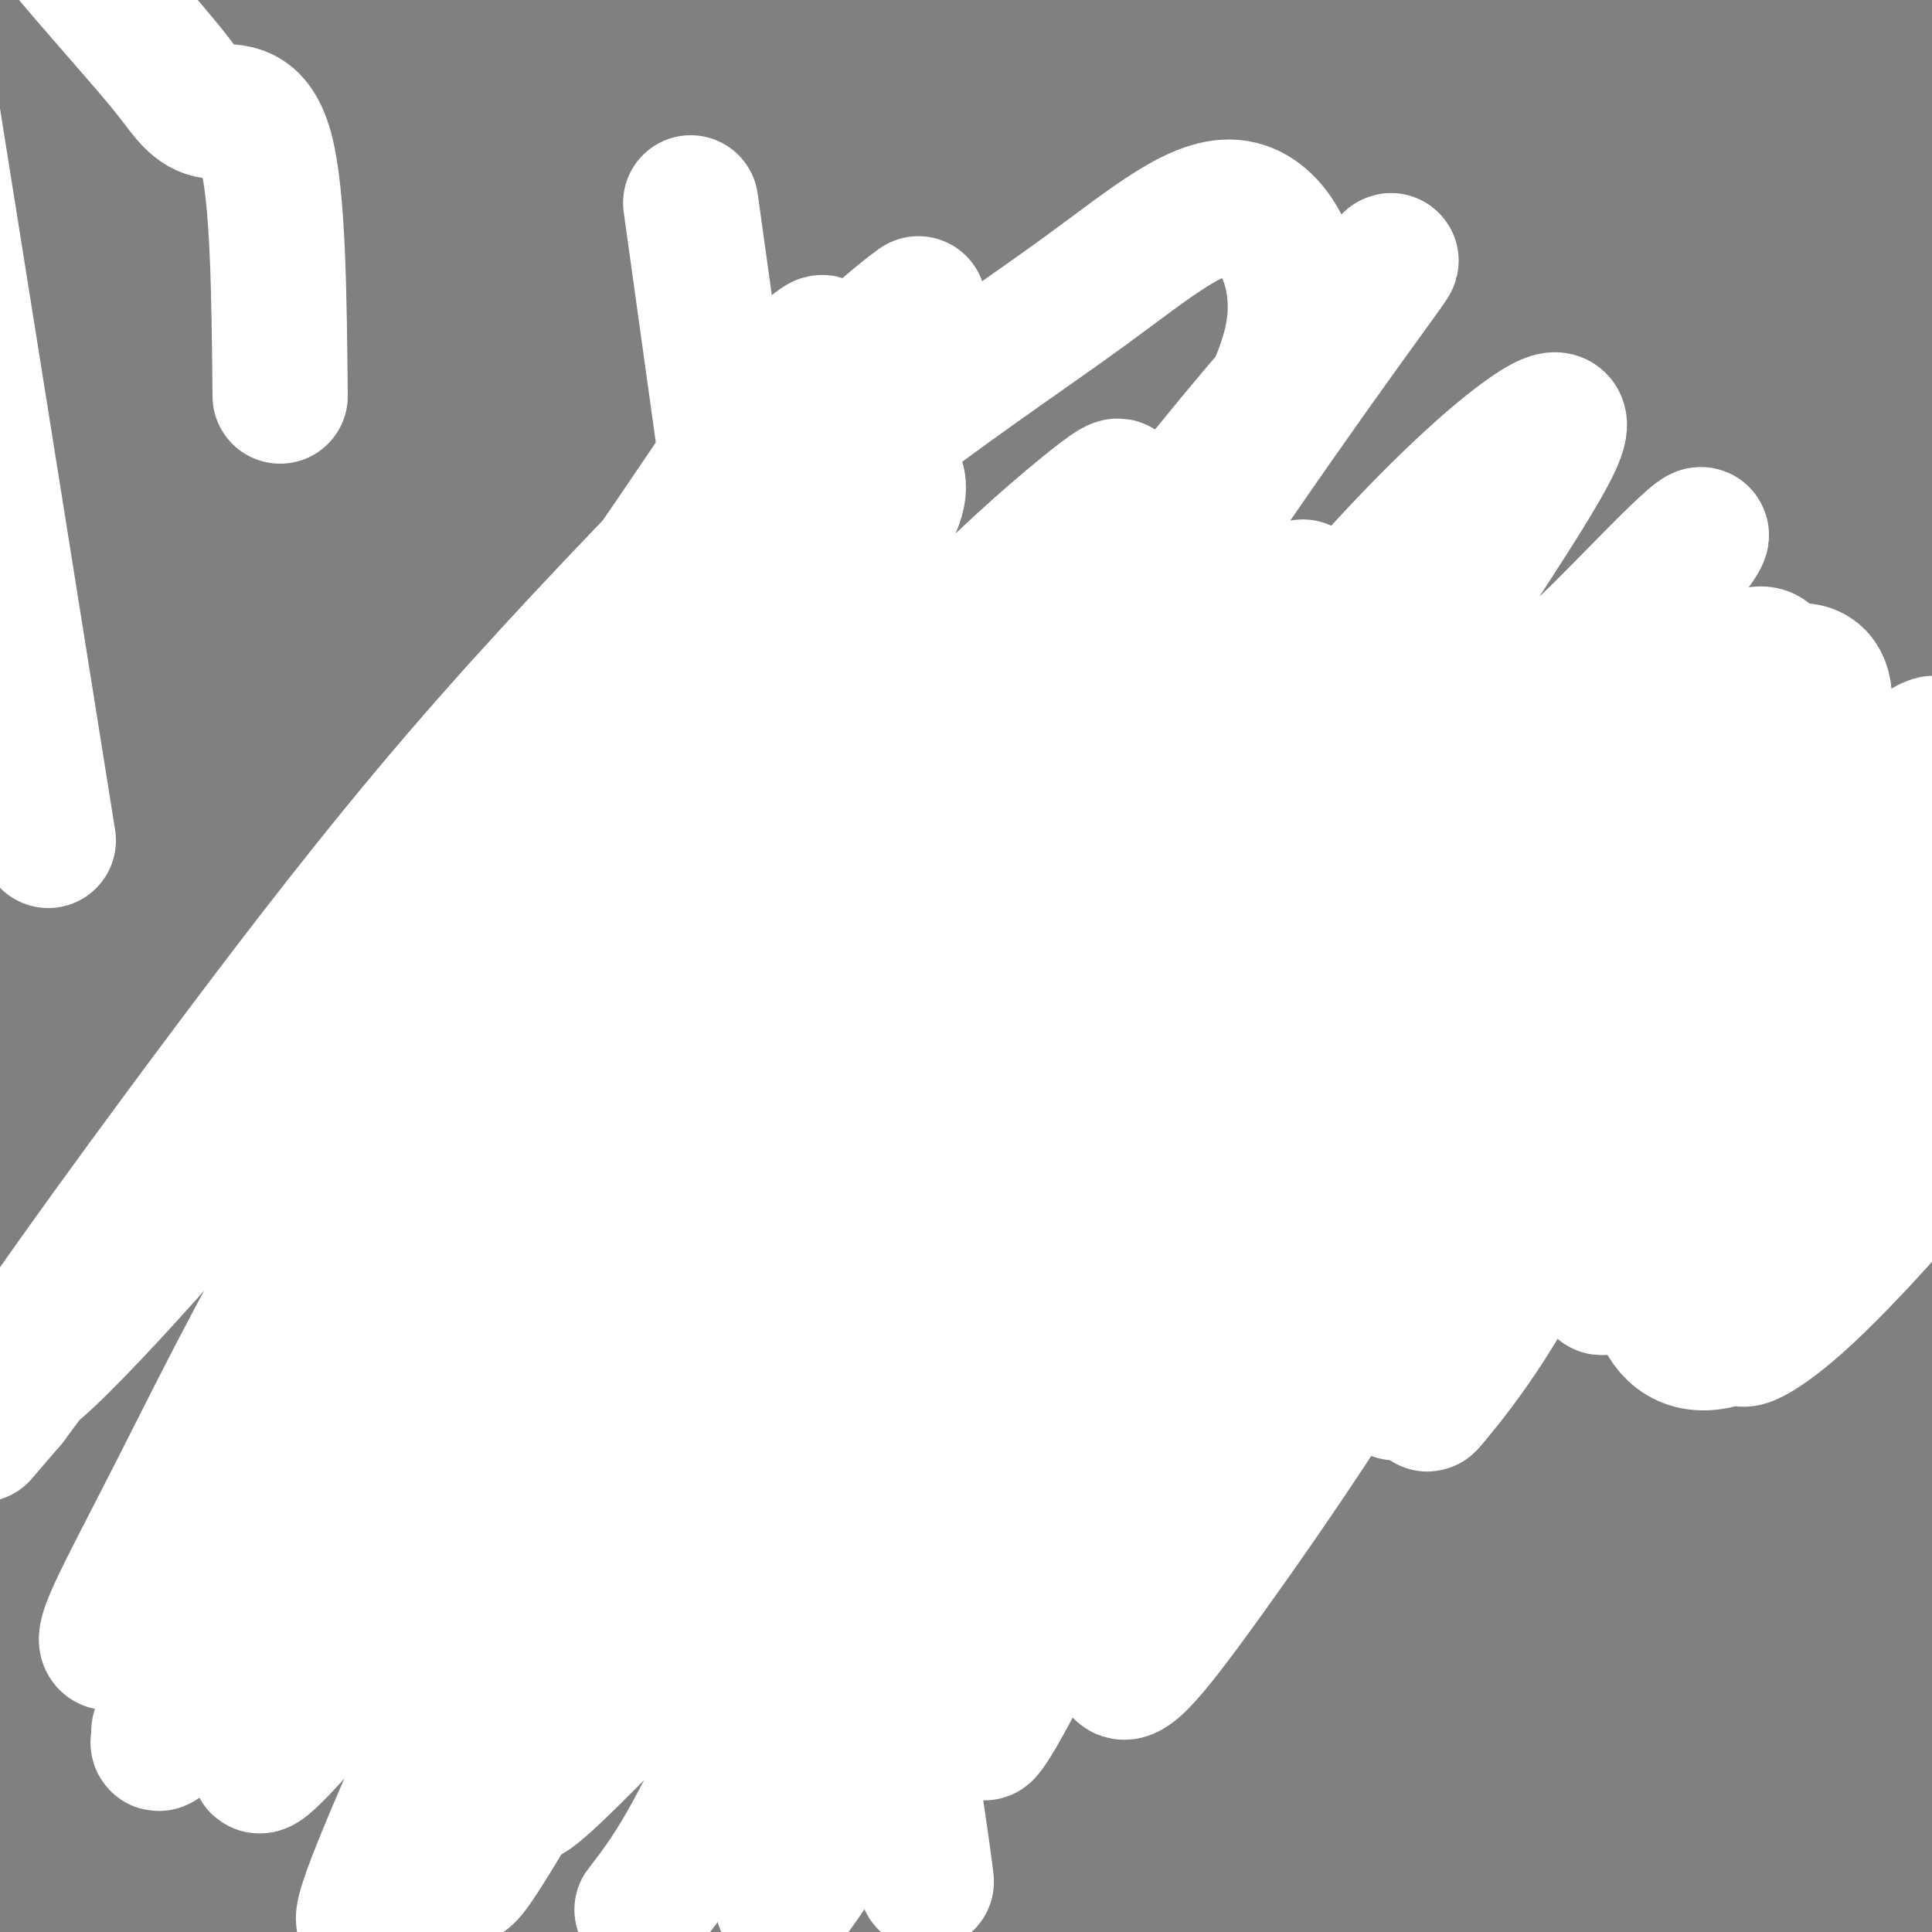 <svg viewBox='0 0 400 400' version='1.1' xmlns='http://www.w3.org/2000/svg' xmlns:xlink='http://www.w3.org/1999/xlink'><rect x="0" y="0" width="400" height="400" fill="#808080" stroke="none"/><g fill='none' stroke='#000000' stroke-width='6' stroke-linecap='round' stroke-linejoin='round'><path d='M395,159c-0.000,0.000 -0.000,0.000 0,0c0.000,-0.000 0.000,-0.000 0,0c-0.000,0.000 -0.000,0.000 0,0c0.000,-0.000 0.001,-0.001 0,0c-0.001,0.001 -0.003,0.003 0,0c0.003,-0.003 0.013,-0.012 0,0c-0.013,0.012 -0.049,0.045 0,0c0.049,-0.045 0.182,-0.167 0,0c-0.182,0.167 -0.679,0.623 -1,1c-0.321,0.377 -0.467,0.674 -1,1c-0.533,0.326 -1.452,0.680 -2,1c-0.548,0.320 -0.725,0.608 -1,1c-0.275,0.392 -0.647,0.890 -1,1c-0.353,0.110 -0.686,-0.168 -1,0c-0.314,0.168 -0.609,0.781 -1,1c-0.391,0.219 -0.878,0.045 -1,0c-0.122,-0.045 0.121,0.041 0,0c-0.121,-0.041 -0.606,-0.208 -1,0c-0.394,0.208 -0.696,0.792 -1,1c-0.304,0.208 -0.610,0.042 -1,0c-0.390,-0.042 -0.864,0.041 -1,0c-0.136,-0.041 0.065,-0.207 0,0c-0.065,0.207 -0.398,0.786 -1,1c-0.602,0.214 -1.475,0.061 -2,0c-0.525,-0.061 -0.704,-0.030 -1,0c-0.296,0.030 -0.709,0.061 -1,0c-0.291,-0.061 -0.459,-0.212 -1,0c-0.541,0.212 -1.453,0.788 -2,1c-0.547,0.212 -0.728,0.061 -1,0c-0.272,-0.061 -0.636,-0.030 -1,0'/><path d='M372,168c-2.797,0.403 -2.289,-0.088 -2,0c0.289,0.088 0.357,0.755 0,1c-0.357,0.245 -1.141,0.069 -2,0c-0.859,-0.069 -1.792,-0.032 -2,0c-0.208,0.032 0.310,0.060 0,0c-0.310,-0.060 -1.448,-0.209 -2,0c-0.552,0.209 -0.519,0.774 -1,1c-0.481,0.226 -1.476,0.113 -2,0c-0.524,-0.113 -0.577,-0.226 -1,0c-0.423,0.226 -1.217,0.793 -2,1c-0.783,0.207 -1.557,0.056 -2,0c-0.443,-0.056 -0.555,-0.015 -1,0c-0.445,0.015 -1.222,0.004 -2,0c-0.778,-0.004 -1.555,-0.001 -2,0c-0.445,0.001 -0.557,0.001 -1,0c-0.443,-0.001 -1.218,-0.001 -2,0c-0.782,0.001 -1.570,0.004 -2,0c-0.430,-0.004 -0.500,-0.015 -1,0c-0.500,0.015 -1.430,0.056 -2,0c-0.570,-0.056 -0.782,-0.207 -1,0c-0.218,0.207 -0.443,0.773 -1,1c-0.557,0.227 -1.444,0.114 -2,0c-0.556,-0.114 -0.779,-0.228 -1,0c-0.221,0.228 -0.441,0.797 -1,1c-0.559,0.203 -1.458,0.039 -2,0c-0.542,-0.039 -0.726,0.046 -1,0c-0.274,-0.046 -0.637,-0.222 -1,0c-0.363,0.222 -0.726,0.843 -1,1c-0.274,0.157 -0.458,-0.150 -1,0c-0.542,0.150 -1.440,0.757 -2,1c-0.560,0.243 -0.780,0.121 -1,0'/><path d='M328,175c-6.987,1.023 -2.454,0.082 -1,0c1.454,-0.082 -0.173,0.695 -1,1c-0.827,0.305 -0.856,0.138 -1,0c-0.144,-0.138 -0.405,-0.247 -1,0c-0.595,0.247 -1.526,0.851 -2,1c-0.474,0.149 -0.493,-0.157 -1,0c-0.507,0.157 -1.502,0.778 -2,1c-0.498,0.222 -0.500,0.045 -1,0c-0.500,-0.045 -1.499,0.040 -2,0c-0.501,-0.040 -0.505,-0.207 -1,0c-0.495,0.207 -1.483,0.788 -2,1c-0.517,0.212 -0.565,0.057 -1,0c-0.435,-0.057 -1.256,-0.015 -2,0c-0.744,0.015 -1.409,0.004 -2,0c-0.591,-0.004 -1.106,-0.001 -2,0c-0.894,0.001 -2.167,-0.001 -3,0c-0.833,0.001 -1.225,0.004 -2,0c-0.775,-0.004 -1.931,-0.015 -3,0c-1.069,0.015 -2.051,0.057 -3,0c-0.949,-0.057 -1.865,-0.212 -3,0c-1.135,0.212 -2.490,0.790 -4,1c-1.510,0.210 -3.175,0.053 -5,0c-1.825,-0.053 -3.810,-0.003 -6,0c-2.190,0.003 -4.584,-0.041 -7,0c-2.416,0.041 -4.856,0.166 -7,0c-2.144,-0.166 -3.994,-0.622 -6,-1c-2.006,-0.378 -4.167,-0.679 -6,-1c-1.833,-0.321 -3.337,-0.663 -5,-1c-1.663,-0.337 -3.486,-0.668 -5,-1c-1.514,-0.332 -2.718,-0.666 -4,-1c-1.282,-0.334 -2.641,-0.667 -4,-1'/><path d='M233,174c-5.624,-1.127 -4.685,-0.946 -5,-1c-0.315,-0.054 -1.885,-0.343 -4,-1c-2.115,-0.657 -4.774,-1.682 -6,-2c-1.226,-0.318 -1.020,0.069 -2,0c-0.980,-0.069 -3.146,-0.596 -5,-1c-1.854,-0.404 -3.397,-0.687 -5,-1c-1.603,-0.313 -3.265,-0.657 -5,-1c-1.735,-0.343 -3.544,-0.684 -5,-1c-1.456,-0.316 -2.559,-0.606 -4,-1c-1.441,-0.394 -3.218,-0.893 -5,-1c-1.782,-0.107 -3.567,0.178 -5,0c-1.433,-0.178 -2.512,-0.818 -4,-1c-1.488,-0.182 -3.385,0.096 -5,0c-1.615,-0.096 -2.949,-0.565 -4,-1c-1.051,-0.435 -1.818,-0.834 -3,-1c-1.182,-0.166 -2.778,-0.097 -4,0c-1.222,0.097 -2.070,0.222 -3,0c-0.930,-0.222 -1.944,-0.792 -3,-1c-1.056,-0.208 -2.155,-0.056 -3,0c-0.845,0.056 -1.437,0.015 -2,0c-0.563,-0.015 -1.098,-0.004 -2,0c-0.902,0.004 -2.170,0.000 -3,0c-0.830,-0.000 -1.222,0.003 -2,0c-0.778,-0.003 -1.942,-0.013 -3,0c-1.058,0.013 -2.008,0.048 -3,0c-0.992,-0.048 -2.024,-0.179 -3,0c-0.976,0.179 -1.894,0.667 -3,1c-1.106,0.333 -2.400,0.512 -4,1c-1.600,0.488 -3.508,1.285 -5,2c-1.492,0.715 -2.569,1.347 -4,2c-1.431,0.653 -3.215,1.326 -5,2'/><path d='M114,168c-3.987,1.389 -3.455,0.861 -4,1c-0.545,0.139 -2.166,0.943 -4,2c-1.834,1.057 -3.881,2.366 -5,3c-1.119,0.634 -1.310,0.592 -2,1c-0.690,0.408 -1.879,1.267 -3,2c-1.121,0.733 -2.173,1.340 -3,2c-0.827,0.660 -1.429,1.373 -2,2c-0.571,0.627 -1.112,1.168 -2,2c-0.888,0.832 -2.125,1.954 -3,3c-0.875,1.046 -1.389,2.015 -2,3c-0.611,0.985 -1.318,1.985 -2,3c-0.682,1.015 -1.338,2.046 -2,3c-0.662,0.954 -1.329,1.833 -2,3c-0.671,1.167 -1.347,2.623 -2,4c-0.653,1.377 -1.285,2.674 -2,4c-0.715,1.326 -1.513,2.680 -2,4c-0.487,1.320 -0.663,2.608 -1,4c-0.337,1.392 -0.835,2.890 -1,4c-0.165,1.110 0.003,1.833 0,3c-0.003,1.167 -0.177,2.778 0,4c0.177,1.222 0.706,2.056 1,3c0.294,0.944 0.355,2.000 1,3c0.645,1.000 1.874,1.945 3,3c1.126,1.055 2.147,2.219 3,3c0.853,0.781 1.537,1.179 3,2c1.463,0.821 3.704,2.065 6,3c2.296,0.935 4.649,1.560 7,2c2.351,0.440 4.702,0.695 7,1c2.298,0.305 4.542,0.659 7,1c2.458,0.341 5.131,0.669 8,1c2.869,0.331 5.935,0.666 9,1'/><path d='M125,248c6.213,0.931 2.744,0.260 4,0c1.256,-0.260 7.235,-0.108 12,0c4.765,0.108 8.314,0.174 11,0c2.686,-0.174 4.509,-0.586 7,-1c2.491,-0.414 5.650,-0.829 8,-1c2.350,-0.171 3.889,-0.098 5,0c1.111,0.098 1.793,0.222 3,0c1.207,-0.222 2.939,-0.791 4,-1c1.061,-0.209 1.450,-0.057 2,0c0.550,0.057 1.262,0.019 2,0c0.738,-0.019 1.504,-0.019 2,0c0.496,0.019 0.724,0.058 1,0c0.276,-0.058 0.600,-0.211 1,0c0.400,0.211 0.877,0.788 1,1c0.123,0.212 -0.108,0.061 0,0c0.108,-0.061 0.554,-0.030 1,0'/><path d='M189,246c9.906,-0.375 2.670,-0.311 0,0c-2.670,0.311 -0.776,0.871 0,1c0.776,0.129 0.433,-0.173 0,0c-0.433,0.173 -0.956,0.821 -1,1c-0.044,0.179 0.392,-0.110 0,0c-0.392,0.110 -1.612,0.621 -2,1c-0.388,0.379 0.054,0.626 0,1c-0.054,0.374 -0.606,0.873 -1,1c-0.394,0.127 -0.631,-0.120 -1,0c-0.369,0.120 -0.871,0.607 -1,1c-0.129,0.393 0.115,0.692 0,1c-0.115,0.308 -0.590,0.626 -1,1c-0.410,0.374 -0.754,0.803 -1,1c-0.246,0.197 -0.394,0.163 -1,1c-0.606,0.837 -1.669,2.545 -3,5c-1.331,2.455 -2.931,5.658 -5,9c-2.069,3.342 -4.608,6.824 -7,10c-2.392,3.176 -4.636,6.047 -6,8c-1.364,1.953 -1.846,2.987 -3,4c-1.154,1.013 -2.979,2.003 -4,3c-1.021,0.997 -1.236,1.999 -2,3c-0.764,1.001 -2.075,2.000 -3,3c-0.925,1.000 -1.462,2.000 -2,3'/><path d='M145,304c-7.215,9.508 -3.253,4.280 -2,3c1.253,-1.280 -0.204,1.390 -1,3c-0.796,1.610 -0.931,2.160 -1,3c-0.069,0.840 -0.071,1.971 0,3c0.071,1.029 0.215,1.955 0,3c-0.215,1.045 -0.789,2.209 -1,3c-0.211,0.791 -0.057,1.209 0,2c0.057,0.791 0.019,1.955 0,3c-0.019,1.045 -0.020,1.971 0,3c0.020,1.029 0.061,2.162 0,3c-0.061,0.838 -0.223,1.380 0,2c0.223,0.620 0.833,1.317 1,2c0.167,0.683 -0.107,1.352 0,2c0.107,0.648 0.595,1.277 1,2c0.405,0.723 0.727,1.542 1,2c0.273,0.458 0.496,0.555 1,1c0.504,0.445 1.289,1.236 2,2c0.711,0.764 1.348,1.500 2,2c0.652,0.500 1.317,0.765 2,1c0.683,0.235 1.382,0.441 2,1c0.618,0.559 1.155,1.471 2,2c0.845,0.529 1.998,0.675 3,1c1.002,0.325 1.852,0.829 3,1c1.148,0.171 2.593,0.010 4,0c1.407,-0.010 2.778,0.131 4,0c1.222,-0.131 2.297,-0.535 4,-1c1.703,-0.465 4.034,-0.992 5,-1c0.966,-0.008 0.568,0.503 2,0c1.432,-0.503 4.693,-2.020 7,-3c2.307,-0.980 3.659,-1.423 5,-2c1.341,-0.577 2.670,-1.289 4,-2'/><path d='M195,345c4.897,-1.912 3.638,-2.193 4,-3c0.362,-0.807 2.344,-2.139 4,-3c1.656,-0.861 2.985,-1.251 4,-2c1.015,-0.749 1.716,-1.856 3,-3c1.284,-1.144 3.150,-2.325 5,-4c1.850,-1.675 3.684,-3.845 5,-5c1.316,-1.155 2.115,-1.294 3,-2c0.885,-0.706 1.856,-1.978 3,-3c1.144,-1.022 2.462,-1.795 4,-3c1.538,-1.205 3.298,-2.842 5,-4c1.702,-1.158 3.347,-1.837 5,-3c1.653,-1.163 3.314,-2.810 5,-4c1.686,-1.190 3.396,-1.924 5,-3c1.604,-1.076 3.101,-2.495 5,-4c1.899,-1.505 4.201,-3.095 7,-5c2.799,-1.905 6.096,-4.125 9,-6c2.904,-1.875 5.416,-3.406 8,-5c2.584,-1.594 5.239,-3.252 8,-5c2.761,-1.748 5.626,-3.587 8,-5c2.374,-1.413 4.257,-2.399 7,-4c2.743,-1.601 6.345,-3.818 9,-5c2.655,-1.182 4.361,-1.328 7,-2c2.639,-0.672 6.209,-1.871 9,-3c2.791,-1.129 4.804,-2.187 7,-3c2.196,-0.813 4.577,-1.381 7,-2c2.423,-0.619 4.890,-1.290 7,-2c2.110,-0.710 3.865,-1.458 6,-2c2.135,-0.542 4.652,-0.877 6,-1c1.348,-0.123 1.528,-0.035 3,0c1.472,0.035 4.236,0.018 7,0'/><path d='M370,249c3.459,-0.203 4.108,-0.211 5,0c0.892,0.211 2.029,0.642 4,1c1.971,0.358 4.777,0.644 6,1c1.223,0.356 0.862,0.783 2,1c1.138,0.217 3.775,0.225 6,1c2.225,0.775 4.038,2.315 6,3c1.962,0.685 4.071,0.513 6,1c1.929,0.487 3.677,1.633 5,2c1.323,0.367 2.222,-0.045 3,0c0.778,0.045 1.435,0.548 2,1c0.565,0.452 1.037,0.852 2,1c0.963,0.148 2.418,0.042 3,0c0.582,-0.042 0.291,-0.021 0,0'/><path d='M49,286c0.000,-0.000 0.000,-0.000 0,0c-0.000,0.000 -0.000,0.000 0,0c0.000,-0.000 0.000,-0.000 0,0c-0.000,0.000 -0.000,0.000 0,0c0.000,-0.000 0.000,-0.000 0,0c-0.000,0.000 -0.000,0.000 0,0c0.000,-0.000 0.000,-0.000 0,0c-0.000,0.000 -0.001,0.000 0,0c0.001,-0.000 0.003,-0.000 0,0c-0.003,0.000 -0.012,0.000 0,0c0.012,-0.000 0.044,-0.001 0,0c-0.044,0.001 -0.163,0.004 0,0c0.163,-0.004 0.609,-0.016 1,0c0.391,0.016 0.726,0.061 1,0c0.274,-0.061 0.487,-0.226 1,0c0.513,0.226 1.327,0.845 2,1c0.673,0.155 1.206,-0.154 2,0c0.794,0.154 1.850,0.769 3,1c1.150,0.231 2.393,0.076 4,0c1.607,-0.076 3.576,-0.075 5,0c1.424,0.075 2.302,0.224 4,0c1.698,-0.224 4.214,-0.820 6,-1c1.786,-0.180 2.841,0.055 4,0c1.159,-0.055 2.424,-0.400 4,-1c1.576,-0.600 3.465,-1.456 5,-2c1.535,-0.544 2.717,-0.775 4,-1c1.283,-0.225 2.667,-0.444 4,-1c1.333,-0.556 2.615,-1.448 4,-2c1.385,-0.552 2.873,-0.764 4,-1c1.127,-0.236 1.893,-0.496 3,-1c1.107,-0.504 2.553,-1.252 4,-2'/><path d='M114,276c5.492,-1.876 3.222,-1.066 3,-1c-0.222,0.066 1.603,-0.612 3,-1c1.397,-0.388 2.366,-0.485 3,-1c0.634,-0.515 0.933,-1.449 2,-2c1.067,-0.551 2.901,-0.721 4,-1c1.099,-0.279 1.464,-0.667 2,-1c0.536,-0.333 1.243,-0.610 2,-1c0.757,-0.390 1.565,-0.893 2,-1c0.435,-0.107 0.499,0.182 1,0c0.501,-0.182 1.440,-0.833 2,-1c0.560,-0.167 0.742,0.152 1,0c0.258,-0.152 0.591,-0.774 1,-1c0.409,-0.226 0.893,-0.057 1,0c0.107,0.057 -0.164,0.001 0,0c0.164,-0.001 0.762,0.052 1,0c0.238,-0.052 0.115,-0.210 0,0c-0.115,0.210 -0.223,0.787 0,1c0.223,0.213 0.778,0.061 1,0c0.222,-0.061 0.111,-0.030 0,0'/><path d='M143,266c4.421,-1.321 0.973,0.378 0,1c-0.973,0.622 0.528,0.167 1,0c0.472,-0.167 -0.084,-0.045 0,0c0.084,0.045 0.810,0.012 1,0c0.190,-0.012 -0.155,-0.003 0,0c0.155,0.003 0.811,0.001 1,0c0.189,-0.001 -0.090,-0.000 0,0c0.090,0.000 0.549,0.000 1,0c0.451,-0.000 0.895,0.000 1,0c0.105,-0.000 -0.130,-0.000 0,0c0.130,0.000 0.626,0.001 1,0c0.374,-0.001 0.625,-0.004 1,0c0.375,0.004 0.874,0.015 1,0c0.126,-0.015 -0.120,-0.057 0,0c0.120,0.057 0.606,0.211 1,0c0.394,-0.211 0.697,-0.789 1,-1c0.303,-0.211 0.606,-0.057 1,0c0.394,0.057 0.879,0.015 1,0c0.121,-0.015 -0.122,-0.004 0,0c0.122,0.004 0.610,0.001 1,0c0.390,-0.001 0.682,-0.000 1,0c0.318,0.000 0.662,0.000 1,0c0.338,-0.000 0.669,-0.000 1,0'/><path d='M159,266c2.427,0.000 0.495,0.001 0,0c-0.495,-0.001 0.449,-0.004 1,0c0.551,0.004 0.710,0.015 1,0c0.290,-0.015 0.712,-0.055 1,0c0.288,0.055 0.443,0.207 1,0c0.557,-0.207 1.515,-0.772 2,-1c0.485,-0.228 0.497,-0.117 1,0c0.503,0.117 1.497,0.241 2,0c0.503,-0.241 0.515,-0.849 1,-1c0.485,-0.151 1.443,0.153 2,0c0.557,-0.153 0.712,-0.763 1,-1c0.288,-0.237 0.707,-0.101 1,0c0.293,0.101 0.458,0.167 1,0c0.542,-0.167 1.459,-0.565 2,-1c0.541,-0.435 0.705,-0.906 1,-1c0.295,-0.094 0.720,0.189 1,0c0.280,-0.189 0.415,-0.849 1,-1c0.585,-0.151 1.621,0.207 2,0c0.379,-0.207 0.102,-0.979 0,-1c-0.102,-0.021 -0.029,0.708 0,1c0.029,0.292 0.015,0.146 0,0'/><path d='M181,260c3.159,-0.767 0.058,0.316 -1,1c-1.058,0.684 -0.072,0.968 0,1c0.072,0.032 -0.769,-0.188 -1,0c-0.231,0.188 0.149,0.785 0,1c-0.149,0.215 -0.828,0.048 -1,0c-0.172,-0.048 0.164,0.025 0,0c-0.164,-0.025 -0.828,-0.146 -1,0c-0.172,0.146 0.147,0.560 0,1c-0.147,0.440 -0.762,0.905 -1,1c-0.238,0.095 -0.101,-0.181 0,0c0.101,0.181 0.167,0.818 0,1c-0.167,0.182 -0.566,-0.092 -1,0c-0.434,0.092 -0.904,0.551 -1,1c-0.096,0.449 0.180,0.890 0,1c-0.180,0.110 -0.818,-0.111 -1,0c-0.182,0.111 0.092,0.554 0,1c-0.092,0.446 -0.549,0.894 -1,1c-0.451,0.106 -0.894,-0.130 -1,0c-0.106,0.130 0.125,0.626 0,1c-0.125,0.374 -0.607,0.625 -1,1c-0.393,0.375 -0.697,0.874 -1,1c-0.303,0.126 -0.606,-0.121 -1,0c-0.394,0.121 -0.879,0.610 -1,1c-0.121,0.390 0.122,0.682 0,1c-0.122,0.318 -0.610,0.663 -1,1c-0.390,0.337 -0.682,0.668 -1,1c-0.318,0.332 -0.662,0.666 -1,1c-0.338,0.334 -0.669,0.667 -1,1'/><path d='M163,279c-2.956,3.097 -1.345,1.340 -1,1c0.345,-0.340 -0.577,0.738 -1,1c-0.423,0.262 -0.347,-0.291 -2,1c-1.653,1.291 -5.035,4.426 -8,7c-2.965,2.574 -5.513,4.586 -7,6c-1.487,1.414 -1.915,2.231 -3,3c-1.085,0.769 -2.829,1.491 -4,2c-1.171,0.509 -1.771,0.806 -4,2c-2.229,1.194 -6.089,3.286 -8,4c-1.911,0.714 -1.873,0.052 -2,0c-0.127,-0.052 -0.419,0.508 -1,1c-0.581,0.492 -1.450,0.915 -2,1c-0.550,0.085 -0.780,-0.169 -1,0c-0.220,0.169 -0.430,0.762 -1,1c-0.570,0.238 -1.499,0.120 -2,0c-0.501,-0.120 -0.575,-0.242 -1,0c-0.425,0.242 -1.202,0.848 -2,1c-0.798,0.152 -1.616,-0.151 -2,0c-0.384,0.151 -0.335,0.758 -1,1c-0.665,0.242 -2.046,0.121 -3,0c-0.954,-0.121 -1.481,-0.243 -2,0c-0.519,0.243 -1.029,0.850 -2,1c-0.971,0.150 -2.404,-0.156 -4,0c-1.596,0.156 -3.353,0.775 -5,1c-1.647,0.225 -3.182,0.058 -5,0c-1.818,-0.058 -3.920,-0.005 -6,0c-2.080,0.005 -4.137,-0.037 -6,0c-1.863,0.037 -3.532,0.153 -5,0c-1.468,-0.153 -2.734,-0.577 -4,-1'/><path d='M68,312c-4.895,-0.333 -4.134,-0.666 -5,-1c-0.866,-0.334 -3.360,-0.670 -5,-1c-1.640,-0.330 -2.425,-0.656 -4,-2c-1.575,-1.344 -3.938,-3.706 -5,-5c-1.062,-1.294 -0.822,-1.518 -1,-2c-0.178,-0.482 -0.773,-1.221 -1,-2c-0.227,-0.779 -0.085,-1.600 0,-3c0.085,-1.400 0.114,-3.381 0,-5c-0.114,-1.619 -0.371,-2.877 0,-4c0.371,-1.123 1.369,-2.110 2,-3c0.631,-0.890 0.895,-1.683 1,-2c0.105,-0.317 0.053,-0.159 0,0'/><path d='M117,300c0.245,0.114 0.490,0.228 0,0c-0.490,-0.228 -1.716,-0.797 -2,-1c-0.284,-0.203 0.372,-0.039 0,0c-0.372,0.039 -1.773,-0.049 -3,0c-1.227,0.049 -2.280,0.233 -3,0c-0.720,-0.233 -1.107,-0.884 -3,0c-1.893,0.884 -5.290,3.301 -9,5c-3.710,1.699 -7.731,2.679 -12,5c-4.269,2.321 -8.785,5.984 -12,8c-3.215,2.016 -5.130,2.385 -7,3c-1.870,0.615 -3.696,1.475 -5,2c-1.304,0.525 -2.087,0.715 -3,1c-0.913,0.285 -1.954,0.665 -3,1c-1.046,0.335 -2.095,0.627 -3,1c-0.905,0.373 -1.666,0.829 -2,1c-0.334,0.171 -0.243,0.056 0,0c0.243,-0.056 0.637,-0.053 2,0c1.363,0.053 3.696,0.157 7,0c3.304,-0.157 7.581,-0.575 12,-1c4.419,-0.425 8.980,-0.859 14,-2c5.020,-1.141 10.499,-2.990 15,-5c4.501,-2.010 8.024,-4.180 12,-6c3.976,-1.820 8.404,-3.291 12,-5c3.596,-1.709 6.360,-3.655 9,-5c2.640,-1.345 5.155,-2.089 7,-3c1.845,-0.911 3.019,-1.990 4,-3c0.981,-1.010 1.768,-1.951 3,-3c1.232,-1.049 2.909,-2.205 4,-3c1.091,-0.795 1.598,-1.227 2,-2c0.402,-0.773 0.701,-1.886 1,-3'/><path d='M154,285c2.617,-2.526 2.158,-1.842 2,-2c-0.158,-0.158 -0.017,-1.158 0,-2c0.017,-0.842 -0.091,-1.524 0,-2c0.091,-0.476 0.380,-0.744 0,-1c-0.380,-0.256 -1.429,-0.500 -2,-1c-0.571,-0.500 -0.665,-1.257 -2,-2c-1.335,-0.743 -3.912,-1.471 -7,-2c-3.088,-0.529 -6.686,-0.857 -11,-1c-4.314,-0.143 -9.342,-0.100 -14,0c-4.658,0.100 -8.945,0.258 -13,1c-4.055,0.742 -7.879,2.067 -12,3c-4.121,0.933 -8.540,1.474 -11,2c-2.460,0.526 -2.959,1.035 -7,3c-4.041,1.965 -11.622,5.384 -15,7c-3.378,1.616 -2.553,1.430 -3,2c-0.447,0.570 -2.168,1.897 -3,3c-0.832,1.103 -0.777,1.983 -1,3c-0.223,1.017 -0.725,2.172 -1,3c-0.275,0.828 -0.324,1.330 0,2c0.324,0.670 1.020,1.507 2,2c0.980,0.493 2.244,0.640 4,1c1.756,0.360 4.004,0.931 7,1c2.996,0.069 6.740,-0.364 11,-1c4.260,-0.636 9.037,-1.475 14,-3c4.963,-1.525 10.114,-3.736 15,-6c4.886,-2.264 9.508,-4.582 14,-7c4.492,-2.418 8.853,-4.937 13,-7c4.147,-2.063 8.078,-3.671 11,-5c2.922,-1.329 4.835,-2.380 6,-3c1.165,-0.620 1.583,-0.810 2,-1'/><path d='M153,272c9.591,-4.705 3.067,-1.968 1,-1c-2.067,0.968 0.322,0.167 1,0c0.678,-0.167 -0.356,0.301 -1,1c-0.644,0.699 -0.898,1.628 -1,2c-0.102,0.372 -0.051,0.186 0,0'/></g>
<g fill='none' stroke='#FFFFFF' stroke-width='28' stroke-linecap='round' stroke-linejoin='round'><path d='M220,336c-0.830,-0.175 -1.659,-0.350 -4,-2c-2.341,-1.650 -6.193,-4.776 -9,-7c-2.807,-2.224 -4.568,-3.547 -7,-8c-2.432,-4.453 -5.534,-12.034 -6,-18c-0.466,-5.966 1.704,-10.315 5,-17c3.296,-6.685 7.717,-15.706 13,-25c5.283,-9.294 11.426,-18.861 17,-27c5.574,-8.139 10.577,-14.851 15,-21c4.423,-6.149 8.267,-11.735 12,-16c3.733,-4.265 7.356,-7.211 10,-9c2.644,-1.789 4.308,-2.423 5,-2c0.692,0.423 0.410,1.903 -1,5c-1.410,3.097 -3.948,7.813 -8,14c-4.052,6.187 -9.616,13.847 -16,23c-6.384,9.153 -13.587,19.798 -21,31c-7.413,11.202 -15.037,22.959 -23,35c-7.963,12.041 -16.265,24.364 -24,36c-7.735,11.636 -14.903,22.583 -21,32c-6.097,9.417 -11.124,17.305 -15,23c-3.876,5.695 -6.603,9.199 -8,11c-1.397,1.801 -1.465,1.899 0,0c1.465,-1.899 4.463,-5.794 8,-12c3.537,-6.206 7.613,-14.722 13,-24c5.387,-9.278 12.086,-19.317 19,-31c6.914,-11.683 14.043,-25.009 20,-35c5.957,-9.991 10.741,-16.647 23,-34c12.259,-17.353 31.993,-45.403 43,-60c11.007,-14.597 13.288,-15.742 15,-17c1.712,-1.258 2.856,-2.629 4,-4'/><path d='M279,177c2.800,-2.293 0.301,2.476 -5,9c-5.301,6.524 -13.403,14.804 -20,22c-6.597,7.196 -11.688,13.309 -29,34c-17.312,20.691 -46.845,55.961 -64,76c-17.155,20.039 -21.934,24.846 -28,31c-6.066,6.154 -13.421,13.653 -18,18c-4.579,4.347 -6.384,5.540 -7,5c-0.616,-0.540 -0.043,-2.813 2,-8c2.043,-5.187 5.558,-13.287 11,-24c5.442,-10.713 12.812,-24.040 21,-38c8.188,-13.960 17.192,-28.554 27,-43c9.808,-14.446 20.418,-28.743 31,-42c10.582,-13.257 21.136,-25.475 31,-36c9.864,-10.525 19.040,-19.358 26,-25c6.960,-5.642 11.705,-8.092 14,-8c2.295,0.092 2.140,2.728 -1,8c-3.140,5.272 -9.264,13.180 -18,24c-8.736,10.820 -20.082,24.550 -32,39c-11.918,14.450 -24.407,29.619 -37,45c-12.593,15.381 -25.290,30.975 -37,45c-11.710,14.025 -22.434,26.483 -31,36c-8.566,9.517 -14.973,16.095 -19,20c-4.027,3.905 -5.674,5.136 -6,4c-0.326,-1.136 0.669,-4.641 4,-12c3.331,-7.359 8.998,-18.574 17,-33c8.002,-14.426 18.337,-32.065 30,-50c11.663,-17.935 24.652,-36.168 38,-54c13.348,-17.832 27.055,-35.262 40,-50c12.945,-14.738 25.127,-26.782 33,-34c7.873,-7.218 11.436,-9.609 15,-12'/><path d='M267,124c6.830,-6.379 -0.094,0.675 -8,9c-7.906,8.325 -16.795,17.921 -29,31c-12.205,13.079 -27.727,29.640 -44,48c-16.273,18.360 -33.296,38.518 -48,56c-14.704,17.482 -27.088,32.287 -42,50c-14.912,17.713 -32.351,38.333 -39,45c-6.649,6.667 -2.508,-0.618 2,-9c4.508,-8.382 9.383,-17.859 17,-32c7.617,-14.141 17.977,-32.944 30,-52c12.023,-19.056 25.710,-38.363 40,-58c14.290,-19.637 29.183,-39.603 43,-56c13.817,-16.397 26.557,-29.226 36,-38c9.443,-8.774 15.589,-13.494 18,-15c2.411,-1.506 1.088,0.201 -4,6c-5.088,5.799 -13.942,15.692 -26,29c-12.058,13.308 -27.321,30.033 -43,48c-15.679,17.967 -31.775,37.176 -47,56c-15.225,18.824 -29.581,37.262 -42,54c-12.419,16.738 -22.902,31.774 -31,43c-8.098,11.226 -13.812,18.640 -16,21c-2.188,2.360 -0.850,-0.336 -1,-1c-0.150,-0.664 -1.789,0.704 12,-22c13.789,-22.704 43.005,-69.479 63,-99c19.995,-29.521 30.769,-41.787 44,-57c13.231,-15.213 28.918,-33.372 42,-47c13.082,-13.628 23.558,-22.725 30,-28c6.442,-5.275 8.850,-6.728 7,-4c-1.850,2.728 -7.957,9.637 -18,21c-10.043,11.363 -24.021,27.182 -38,43'/><path d='M175,166c-17.021,19.465 -31.575,36.129 -47,54c-15.425,17.871 -31.721,36.950 -46,54c-14.279,17.050 -26.539,32.071 -36,43c-9.461,10.929 -16.122,17.765 -20,21c-3.878,3.235 -4.974,2.869 -3,-2c1.974,-4.869 7.017,-14.243 14,-28c6.983,-13.757 15.907,-31.899 27,-51c11.093,-19.101 24.355,-39.163 38,-59c13.645,-19.837 27.673,-39.451 41,-57c13.327,-17.549 25.951,-33.033 36,-45c10.049,-11.967 17.521,-20.415 20,-23c2.479,-2.585 -0.037,0.695 -2,2c-1.963,1.305 -3.374,0.637 -26,25c-22.626,24.363 -66.468,73.757 -92,103c-25.532,29.243 -32.753,38.333 -42,49c-9.247,10.667 -20.520,22.909 -27,29c-6.480,6.091 -8.167,6.032 -7,3c1.167,-3.032 5.190,-9.036 13,-20c7.810,-10.964 19.408,-26.888 33,-45c13.592,-18.112 29.178,-38.411 46,-58c16.822,-19.589 34.880,-38.468 50,-54c15.120,-15.532 27.302,-27.719 35,-35c7.698,-7.281 10.912,-9.657 10,-9c-0.912,0.657 -5.951,4.347 -15,13c-9.049,8.653 -22.109,22.270 -37,39c-14.891,16.730 -31.615,36.574 -48,57c-16.385,20.426 -32.433,41.434 -46,60c-13.567,18.566 -24.653,34.691 -33,46c-8.347,11.309 -13.956,17.803 -15,19c-1.044,1.197 2.478,-2.901 6,-7'/><path d='M2,290c4.578,-6.117 13.024,-17.908 24,-33c10.976,-15.092 24.483,-33.485 41,-53c16.517,-19.515 36.044,-40.152 55,-59c18.956,-18.848 37.339,-35.908 55,-50c17.661,-14.092 34.598,-25.215 48,-35c13.402,-9.785 23.270,-18.231 31,-17c7.730,1.231 13.324,12.137 12,24c-1.324,11.863 -9.566,24.681 -19,41c-9.434,16.319 -20.060,36.138 -32,57c-11.940,20.862 -25.192,42.766 -39,66c-13.808,23.234 -28.170,47.796 -42,71c-13.830,23.204 -27.127,45.049 -37,61c-9.873,15.951 -16.323,26.008 -20,31c-3.677,4.992 -4.583,4.917 -3,0c1.583,-4.917 5.654,-14.678 12,-29c6.346,-14.322 14.967,-33.205 26,-55c11.033,-21.795 24.478,-46.502 39,-71c14.522,-24.498 30.120,-48.787 46,-72c15.880,-23.213 32.041,-45.350 46,-63c13.959,-17.650 25.717,-30.815 33,-39c7.283,-8.185 10.093,-11.392 10,-11c-0.093,0.392 -3.088,4.382 -10,14c-6.912,9.618 -17.740,24.864 -30,43c-12.260,18.136 -25.953,39.162 -40,62c-14.047,22.838 -28.450,47.488 -42,72c-13.550,24.512 -26.247,48.886 -37,70c-10.753,21.114 -19.563,38.969 -25,51c-5.437,12.031 -7.502,18.239 -8,21c-0.498,2.761 0.572,2.075 5,-5c4.428,-7.075 12.214,-20.537 20,-34'/><path d='M121,348c9.237,-16.032 19.830,-36.611 33,-58c13.170,-21.389 28.918,-43.589 45,-65c16.082,-21.411 32.499,-42.032 48,-61c15.501,-18.968 30.087,-36.281 42,-49c11.913,-12.719 21.154,-20.843 27,-25c5.846,-4.157 8.299,-4.346 6,1c-2.299,5.346 -9.349,16.226 -19,31c-9.651,14.774 -21.903,33.443 -31,47c-9.097,13.557 -15.040,22.001 -28,43c-12.960,20.999 -32.939,54.551 -45,75c-12.061,20.449 -16.205,27.794 -23,40c-6.795,12.206 -16.241,29.272 -20,37c-3.759,7.728 -1.832,6.119 3,0c4.832,-6.119 12.570,-16.747 18,-26c5.430,-9.253 8.552,-17.129 32,-50c23.448,-32.871 67.221,-90.737 90,-120c22.779,-29.263 24.566,-29.924 29,-34c4.434,-4.076 11.517,-11.566 17,-17c5.483,-5.434 9.366,-8.813 6,-4c-3.366,4.813 -13.982,17.819 -25,32c-11.018,14.181 -22.437,29.536 -35,47c-12.563,17.464 -26.270,37.037 -39,56c-12.730,18.963 -24.484,37.315 -35,55c-10.516,17.685 -19.794,34.702 -28,49c-8.206,14.298 -15.339,25.876 -20,33c-4.661,7.124 -6.851,9.793 -7,9c-0.149,-0.793 1.744,-5.048 6,-14c4.256,-8.952 10.877,-22.603 20,-39c9.123,-16.397 20.750,-35.542 33,-54c12.250,-18.458 25.125,-36.229 38,-54'/><path d='M259,233c17.965,-25.901 27.379,-36.652 37,-47c9.621,-10.348 19.451,-20.292 27,-28c7.549,-7.708 12.818,-13.179 10,-7c-2.818,6.179 -13.724,24.008 -23,39c-9.276,14.992 -16.922,27.147 -26,41c-9.078,13.853 -19.588,29.403 -29,44c-9.412,14.597 -17.726,28.241 -25,40c-7.274,11.759 -13.510,21.632 -18,29c-4.490,7.368 -7.236,12.229 -8,14c-0.764,1.771 0.455,0.450 3,-4c2.545,-4.450 6.417,-12.030 12,-22c5.583,-9.970 12.875,-22.329 21,-36c8.125,-13.671 17.081,-28.654 27,-44c9.919,-15.346 20.801,-31.055 31,-45c10.199,-13.945 19.714,-26.127 27,-35c7.286,-8.873 12.344,-14.437 18,-20c5.656,-5.563 11.910,-11.125 16,-14c4.090,-2.875 6.014,-3.061 7,-2c0.986,1.061 1.032,3.370 -5,14c-6.032,10.630 -18.143,29.580 -29,47c-10.857,17.420 -20.461,33.308 -30,49c-9.539,15.692 -19.014,31.187 -28,45c-8.986,13.813 -17.485,25.944 -24,35c-6.515,9.056 -11.048,15.036 -14,18c-2.952,2.964 -4.322,2.912 -4,0c0.322,-2.912 2.338,-8.684 6,-18c3.662,-9.316 8.971,-22.178 16,-36c7.029,-13.822 15.777,-28.606 26,-45c10.223,-16.394 21.921,-34.398 31,-47c9.079,-12.602 15.540,-19.801 22,-27'/><path d='M333,171c11.337,-15.002 13.180,-15.507 17,-18c3.820,-2.493 9.617,-6.973 14,-10c4.383,-3.027 7.352,-4.602 10,-4c2.648,0.602 4.974,3.379 3,11c-1.974,7.621 -8.247,20.084 -18,37c-9.753,16.916 -22.985,38.284 -36,57c-13.015,18.716 -25.812,34.781 -31,41c-5.188,6.219 -2.768,2.593 -1,-1c1.768,-3.593 2.883,-7.153 7,-15c4.117,-7.847 11.235,-19.980 17,-30c5.765,-10.020 10.178,-17.927 16,-27c5.822,-9.073 13.054,-19.313 18,-26c4.946,-6.687 7.608,-9.819 11,-14c3.392,-4.181 7.516,-9.409 11,-13c3.484,-3.591 6.328,-5.546 8,-6c1.672,-0.454 2.171,0.594 0,6c-2.171,5.406 -7.012,15.172 -17,31c-9.988,15.828 -25.125,37.719 -35,53c-9.875,15.281 -14.490,23.953 -19,31c-4.510,7.047 -8.916,12.470 -11,15c-2.084,2.530 -1.847,2.168 0,-1c1.847,-3.168 5.306,-9.143 11,-18c5.694,-8.857 13.625,-20.597 20,-30c6.375,-9.403 11.194,-16.469 16,-23c4.806,-6.531 9.599,-12.526 15,-19c5.401,-6.474 11.408,-13.425 17,-20c5.592,-6.575 10.767,-12.773 15,-17c4.233,-4.227 7.524,-6.484 9,-7c1.476,-0.516 1.136,0.710 -8,12c-9.136,11.290 -27.068,32.645 -45,54'/><path d='M347,220c-15.912,18.907 -29.191,33.173 -38,42c-8.809,8.827 -13.148,12.213 -18,16c-4.852,3.787 -10.217,7.974 -4,-1c6.217,-8.974 24.016,-31.110 35,-44c10.984,-12.890 15.153,-16.536 20,-21c4.847,-4.464 10.373,-9.747 17,-15c6.627,-5.253 14.354,-10.478 21,-15c6.646,-4.522 12.212,-8.343 17,-10c4.788,-1.657 8.800,-1.151 11,0c2.200,1.151 2.590,2.946 -2,11c-4.590,8.054 -14.160,22.367 -24,35c-9.840,12.633 -19.952,23.585 -29,32c-9.048,8.415 -17.033,14.292 -20,16c-2.967,1.708 -0.915,-0.755 1,-3c1.915,-2.245 3.693,-4.274 7,-8c3.307,-3.726 8.142,-9.149 12,-13c3.858,-3.851 6.739,-6.129 11,-9c4.261,-2.871 9.903,-6.335 15,-9c5.097,-2.665 9.649,-4.533 14,-6c4.351,-1.467 8.501,-2.534 11,-2c2.499,0.534 3.349,2.671 3,6c-0.349,3.329 -1.896,7.852 -4,12c-2.104,4.148 -4.766,7.920 -10,14c-5.234,6.080 -13.042,14.467 -19,20c-5.958,5.533 -10.066,8.212 -12,9c-1.934,0.788 -1.692,-0.317 -1,-2c0.692,-1.683 1.835,-3.946 3,-6c1.165,-2.054 2.352,-3.899 4,-6c1.648,-2.101 3.757,-4.457 6,-7c2.243,-2.543 4.622,-5.271 7,-8'/><path d='M381,248c3.802,-4.550 4.807,-5.426 6,-7c1.193,-1.574 2.574,-3.848 3,-5c0.426,-1.152 -0.103,-1.184 -1,-1c-0.897,0.184 -2.164,0.584 -4,2c-1.836,1.416 -4.243,3.848 -7,6c-2.757,2.152 -5.865,4.023 -7,5c-1.135,0.977 -0.298,1.061 0,1c0.298,-0.061 0.057,-0.267 3,-2c2.943,-1.733 9.070,-4.993 13,-7c3.930,-2.007 5.662,-2.761 7,-3c1.338,-0.239 2.282,0.036 3,1c0.718,0.964 1.210,2.617 -1,6c-2.210,3.383 -7.122,8.496 -13,14c-5.878,5.504 -12.720,11.398 -18,15c-5.280,3.602 -8.996,4.911 -12,5c-3.004,0.089 -5.295,-1.041 -7,-3c-1.705,-1.959 -2.822,-4.748 -4,-9c-1.178,-4.252 -2.416,-9.966 -4,-17c-1.584,-7.034 -3.514,-15.387 -6,-21c-2.486,-5.613 -5.529,-8.484 -10,-12c-4.471,-3.516 -10.369,-7.675 -17,-11c-6.631,-3.325 -13.994,-5.815 -22,-8c-8.006,-2.185 -16.656,-4.066 -26,-6c-9.344,-1.934 -19.381,-3.922 -29,-5c-9.619,-1.078 -18.818,-1.247 -28,0c-9.182,1.247 -18.347,3.912 -27,7c-8.653,3.088 -16.794,6.601 -24,10c-7.206,3.399 -13.479,6.684 -19,9c-5.521,2.316 -10.292,3.662 -13,3c-2.708,-0.662 -3.354,-3.331 -4,-6'/><path d='M113,209c-0.463,-2.901 0.379,-7.155 3,-15c2.621,-7.845 7.022,-19.281 13,-31c5.978,-11.719 13.534,-23.722 21,-35c7.466,-11.278 14.843,-21.830 22,-27c7.157,-5.170 14.094,-4.958 14,0c-0.094,4.958 -7.218,14.661 -15,26c-7.782,11.339 -16.222,24.314 -25,37c-8.778,12.686 -17.893,25.085 -26,35c-8.107,9.915 -15.206,17.348 -20,22c-4.794,4.652 -7.282,6.525 -8,6c-0.718,-0.525 0.335,-3.448 3,-10c2.665,-6.552 6.944,-16.734 13,-29c6.056,-12.266 13.891,-26.617 22,-41c8.109,-14.383 16.493,-28.800 23,-41c6.507,-12.200 11.138,-22.184 14,-28c2.862,-5.816 3.957,-7.465 3,-7c-0.957,0.465 -3.966,3.042 -8,8c-4.034,4.958 -9.095,12.295 -15,21c-5.905,8.705 -12.655,18.777 -20,29c-7.345,10.223 -15.285,20.599 -19,26c-3.715,5.401 -3.204,5.829 -3,6c0.204,0.171 0.102,0.086 0,0'/><path d='M190,364c0.000,0.000 0.100,0.100 0.1,0.1'/><path d='M143,42c18.937,136.020 37.874,272.039 45,322c7.126,49.961 2.440,13.863 0,0c-2.440,-13.863 -2.633,-5.491 -3,-6c-0.367,-0.509 -0.907,-9.900 -2,-15c-1.093,-5.100 -2.738,-5.910 1,-22c3.738,-16.090 12.859,-47.462 17,-61c4.141,-13.538 3.303,-9.244 5,-12c1.697,-2.756 5.929,-12.564 9,-19c3.071,-6.436 4.981,-9.502 7,-13c2.019,-3.498 4.148,-7.428 5,-9c0.852,-1.572 0.426,-0.786 0,0'/><path d='M10,174c-17.346,-108.735 -34.693,-217.470 -41,-257c-6.307,-39.530 -1.576,-9.855 0,1c1.576,10.855 -0.003,2.891 0,1c0.003,-1.891 1.586,2.290 3,6c1.414,3.710 2.657,6.949 5,11c2.343,4.051 5.784,8.913 9,14c3.216,5.087 6.207,10.398 10,16c3.793,5.602 8.388,11.494 11,15c2.612,3.506 3.243,4.626 6,8c2.757,3.374 7.642,9.001 12,14c4.358,4.999 8.189,9.371 11,13c2.811,3.629 4.603,6.516 8,7c3.397,0.484 8.399,-1.433 11,8c2.601,9.433 2.800,30.217 3,51'/></g>
</svg>